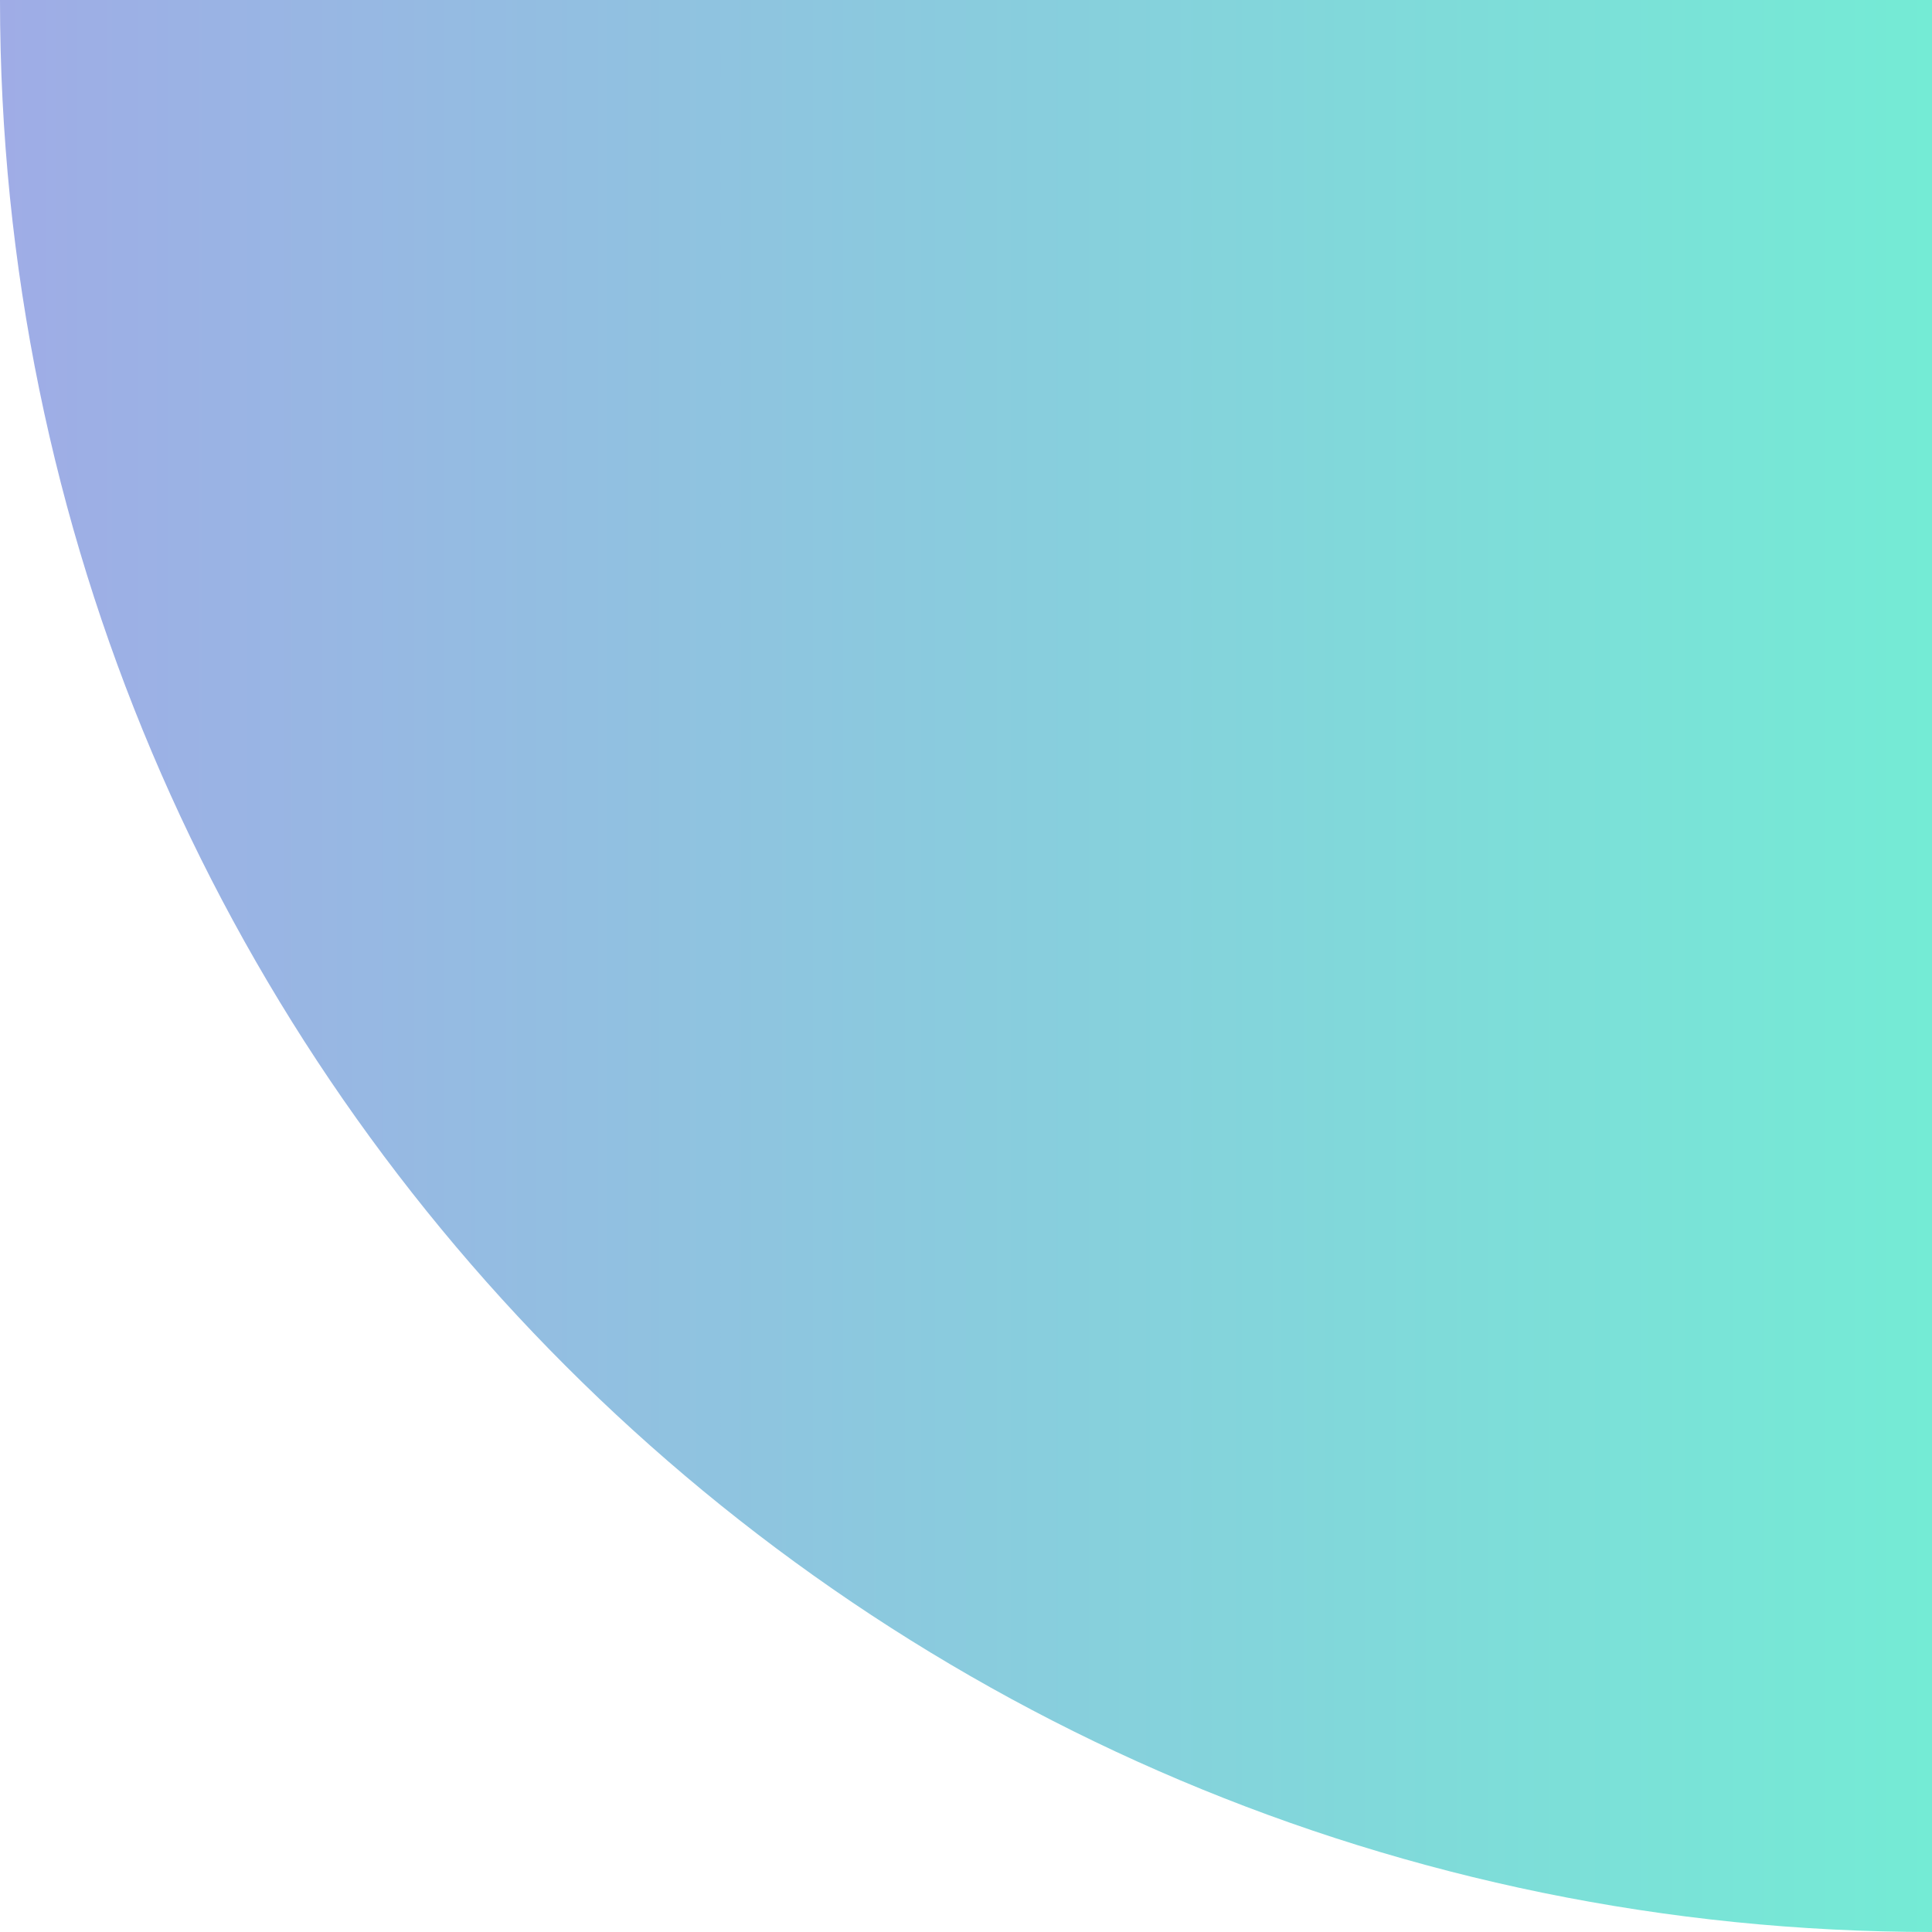 <?xml version="1.0" encoding="UTF-8"?> <svg xmlns="http://www.w3.org/2000/svg" width="85" height="85" viewBox="0 0 85 85" fill="none"> <path d="M85 85V85C38.056 85 -4.30245e-06 46.944 -1.98458e-07 -1.50603e-05V-1.50603e-05L85 -7.62939e-06L85 85Z" fill="url(#paint0_linear_131_425)"></path> <defs> <linearGradient id="paint0_linear_131_425" x1="85" y1="42.5" x2="-3.91393e-06" y2="42.5" gradientUnits="userSpaceOnUse"> <stop stop-color="#74EBD5"></stop> <stop offset="1" stop-color="#9FACE6"></stop> </linearGradient> </defs> </svg> 